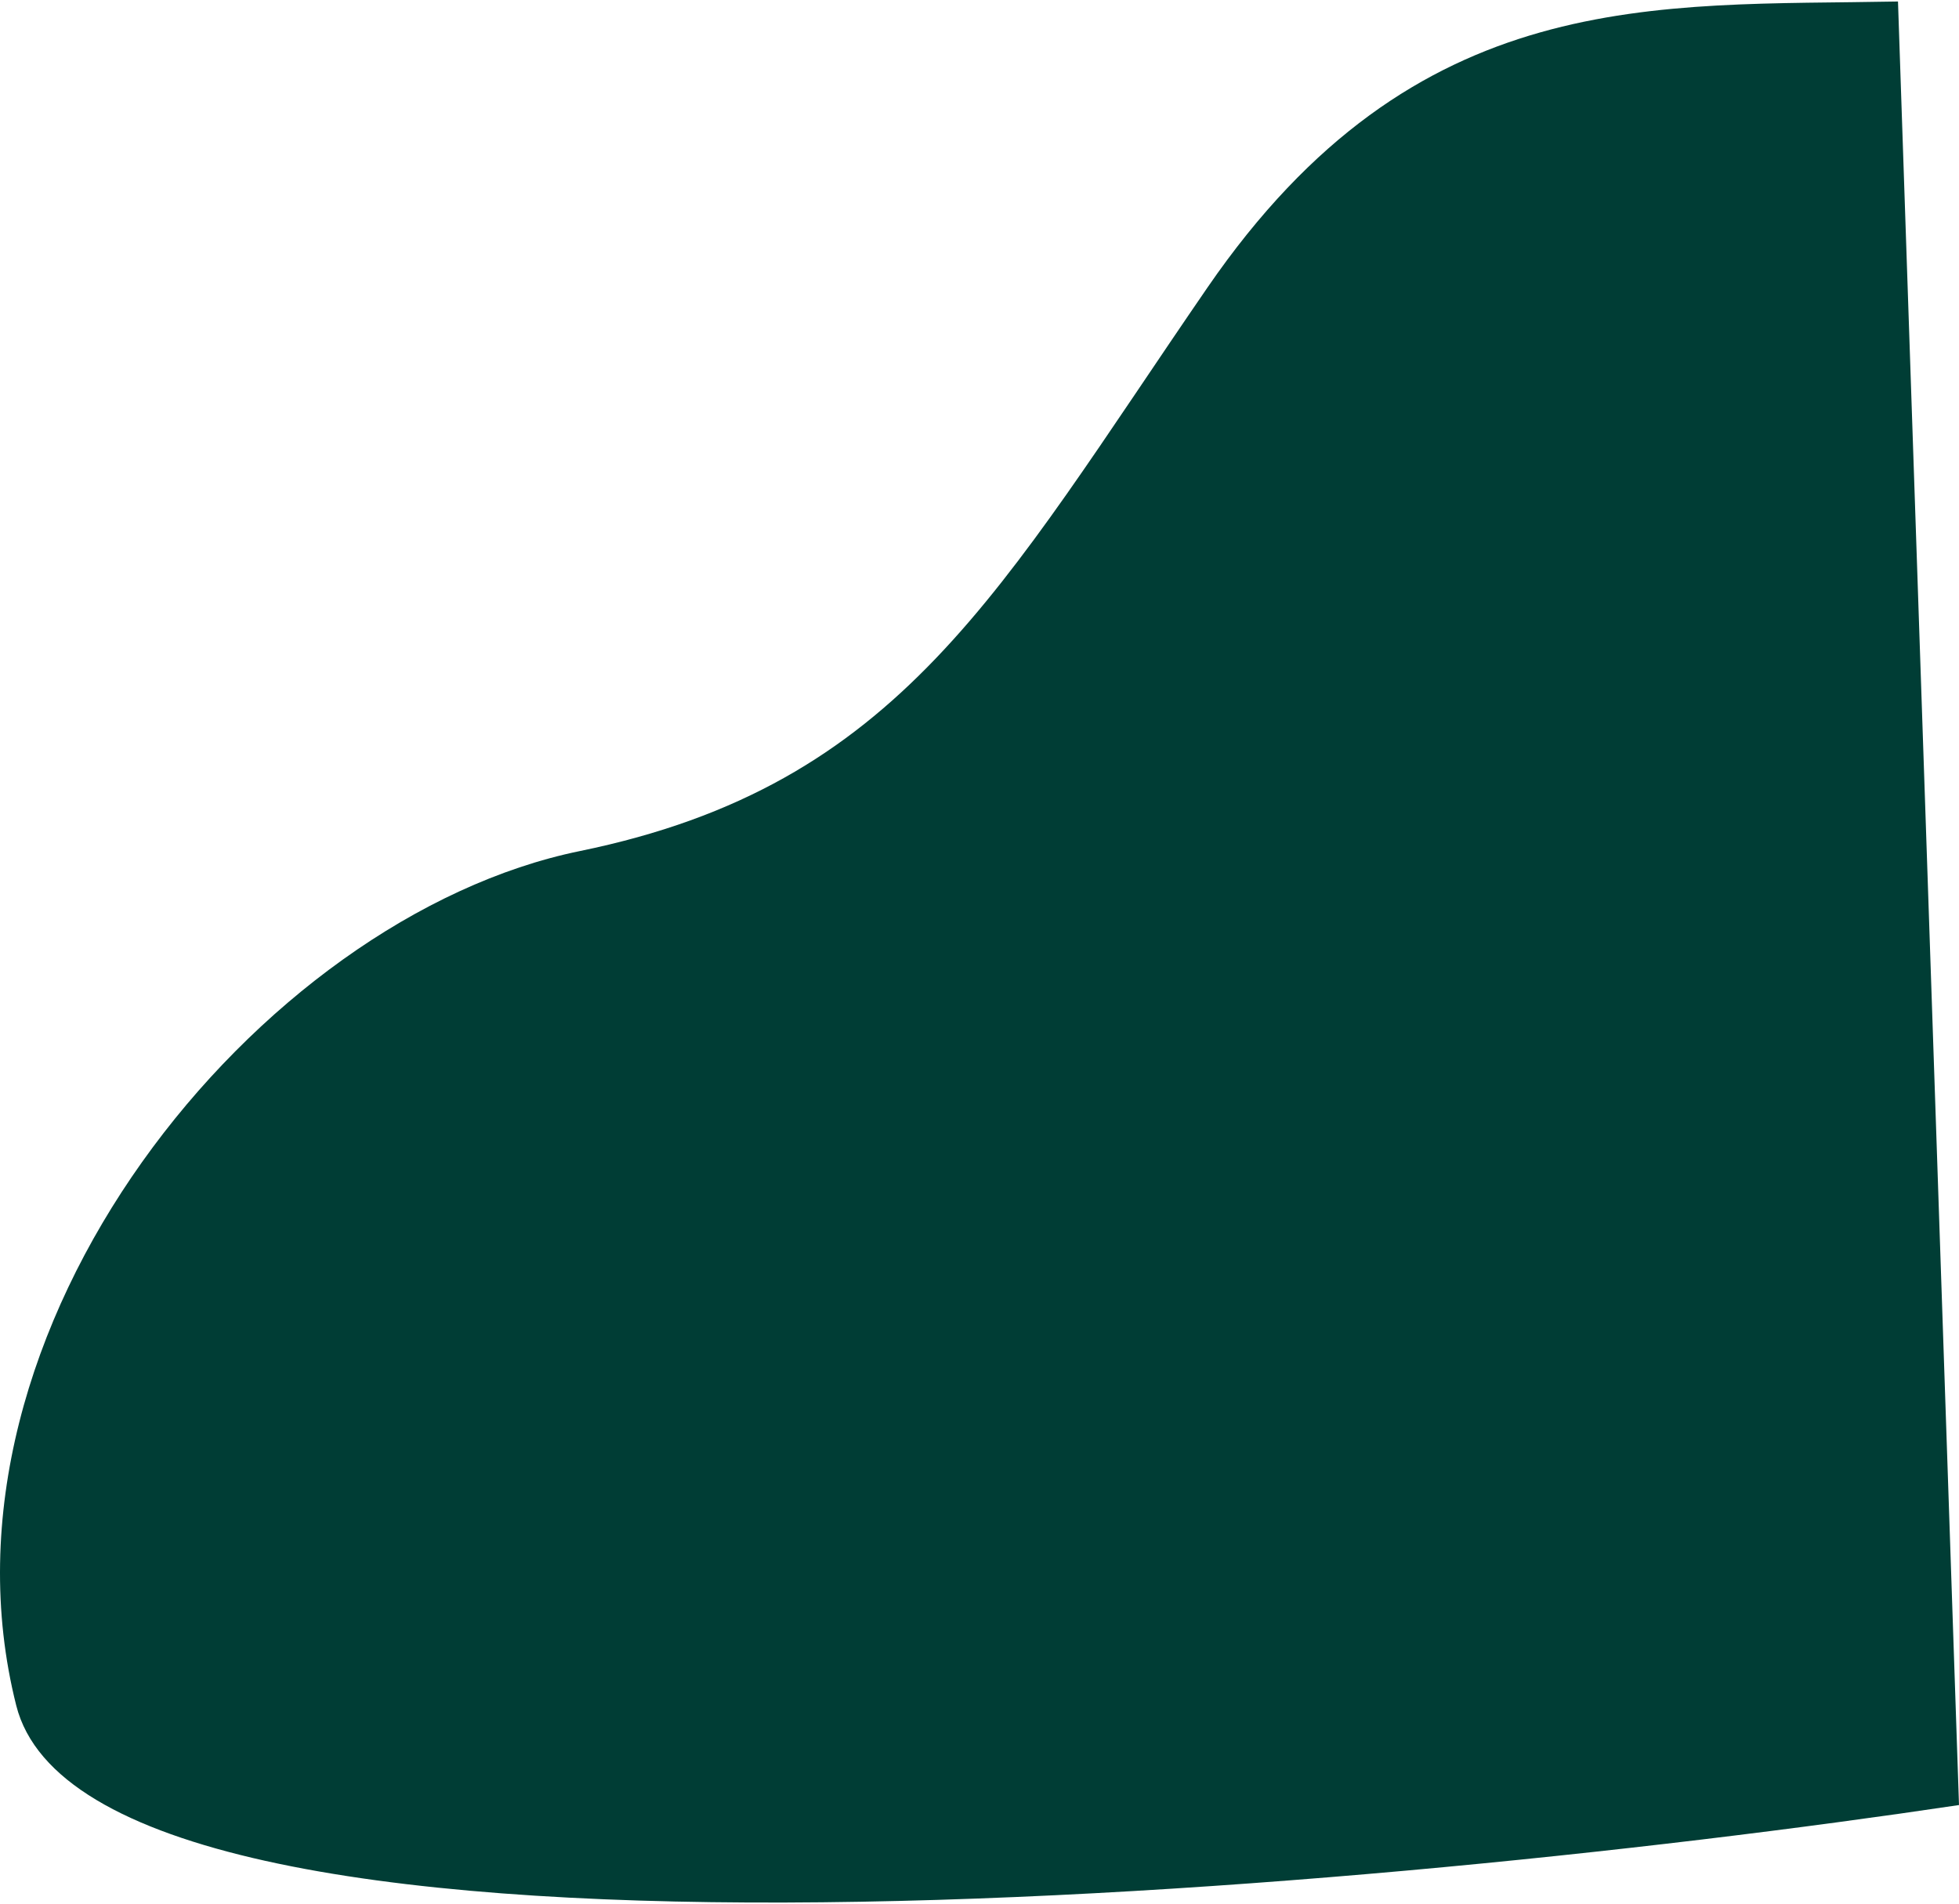 <svg width="610" height="593" viewBox="0 0 610 593" fill="none" xmlns="http://www.w3.org/2000/svg">
<path d="M376.021 89.49C441.015 -5.033 515.508 1.969 591.002 0.468L610 562.104C418.184 590.778 28.652 624.719 5.054 531.097C-24.443 414.068 80.547 285.537 180.538 265.032C280.529 244.527 311.027 184.013 376.021 89.49Z" fill="#003D35"/>
</svg>
